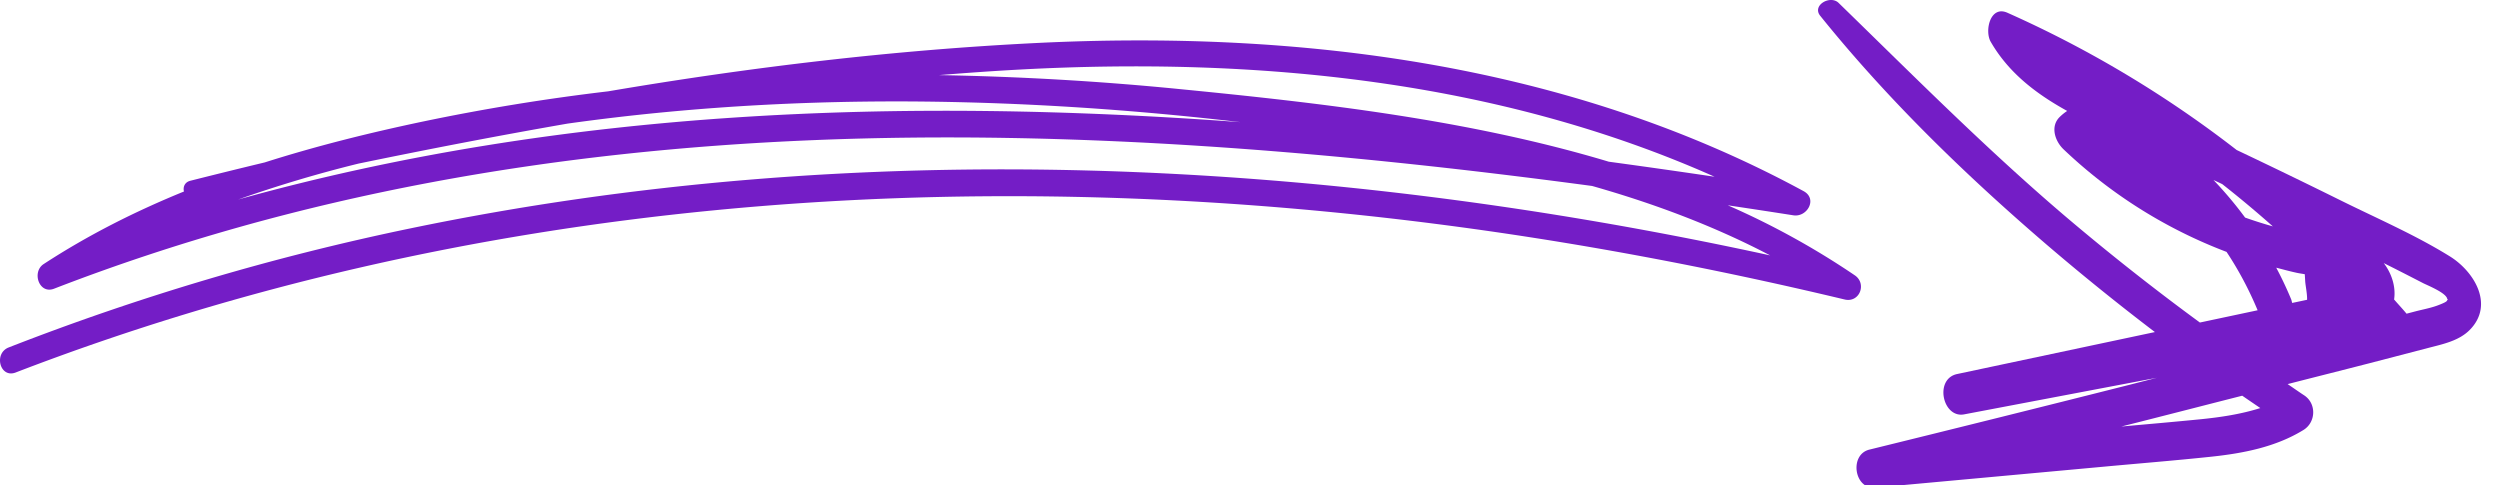 <svg xmlns="http://www.w3.org/2000/svg" width="103" height="20" viewBox="0 0 103 20"><g><g><g><path fill="#741dc6" d="M9.8 8.224a52.875 52.875 0 0 1 4.97-1.484c2.859-.59 5.73-1.146 8.61-1.647 5.39-.756 10.849-1.016 16.289-.88 3.82.094 7.64.376 11.44.82C37.197 4.01 23.219 4.484 9.802 8.223zm60.842-.942a359.679 359.679 0 0 0-4.36-.62c-5.728-1.722-11.864-2.42-17.663-2.99a121.6 121.6 0 0 0-9.937-.577c1.116-.09 2.232-.17 3.349-.23 9.729-.522 19.68.44 28.61 4.417zM.645 15.347C19.214 8.2 39.43 6.71 59.072 9.214c5.696.726 11.343 1.79 16.927 3.125.615.147.926-.65.42-.995a32.637 32.637 0 0 0-5.235-2.886c.903.135 1.805.272 2.704.413.567.088 1.007-.678.42-.996-9.67-5.248-20.77-6.64-31.631-6.102-5.882.291-11.776.996-17.623 1.99A87.28 87.28 0 0 0 17.46 5c-2.206.463-4.404 1.008-6.554 1.692a274.35 274.35 0 0 0-3.067.756c-.234.06-.305.262-.26.442-2.008.818-3.95 1.795-5.781 2.99-.497.323-.19 1.254.428 1.015 20.272-7.84 42.153-7.077 63.37-4.233 2.535.72 5.002 1.638 7.334 2.86-18.377-4-37.568-4.948-56.05-1.107A103.07 103.07 0 0 0 .36 14.314c-.634.247-.361 1.282.285 1.033z"/></g><g><path fill="#741dc6" d="M100.5 12.557c-.311.126-.655.186-.98.27l-.37.097c-.165-.2-.344-.389-.513-.585.078-.527-.1-1.073-.427-1.5.186.094.374.187.56.282.354.18.707.361 1.06.543.175.09.948.397.995.647.004.024.018.021.033.01l-.052.08c-.034.053-.272.142-.306.156zm-7.374 4.255c-.803.254-1.642.38-2.5.465-1.075.106-2.152.2-3.228.296 1.662-.418 3.32-.847 4.982-1.27.247.171.497.34.746.51zm1.265-4.493a15.07 15.07 0 0 0-.61-1.29c.282.072.562.15.847.211.109.024.219.037.329.058l.017.286c.01.177.085.513.078.767l-.414.088-.201.042c-.015-.055-.025-.112-.046-.162zm-3.196-4.903c.12.057.242.112.362.17a45.002 45.002 0 0 1 2.084 1.741 17.631 17.631 0 0 1-1.143-.363 15.877 15.877 0 0 0-1.303-1.548zm9.732 3.142c-1.424-.883-3.014-1.568-4.515-2.313A283.247 283.247 0 0 0 92.15 6.18 45.729 45.729 0 0 0 82.704.525c-.71-.315-.945.747-.687 1.196.745 1.293 1.889 2.153 3.15 2.85a2.1 2.1 0 0 0-.306.247c-.4.39-.195.996.153 1.33a20.064 20.064 0 0 0 6.72 4.23c.502.756.928 1.56 1.28 2.405l-2.378.505a98.631 98.631 0 0 1-5.512-4.348c-3.28-2.79-6.292-5.824-9.375-8.822-.344-.334-1.103.1-.758.53 2.76 3.43 5.968 6.544 9.307 9.411a99.19 99.19 0 0 0 4.484 3.622l-.688.146-7.46 1.583c-.95.201-.601 1.83.288 1.662l7.943-1.508-1.17.3c-3.555.898-7.114 1.784-10.676 2.66-.837.204-.631 1.647.24 1.567l9.38-.86c1.479-.137 2.96-.256 4.438-.412 1.329-.14 2.67-.395 3.824-1.103.516-.316.548-1.088.029-1.429-.23-.15-.452-.31-.68-.462 1.11-.285 2.224-.564 3.335-.85l2.47-.643c.592-.154 1.25-.287 1.697-.738 1.024-1.035.187-2.409-.825-3.036z"/></g></g></g></svg>